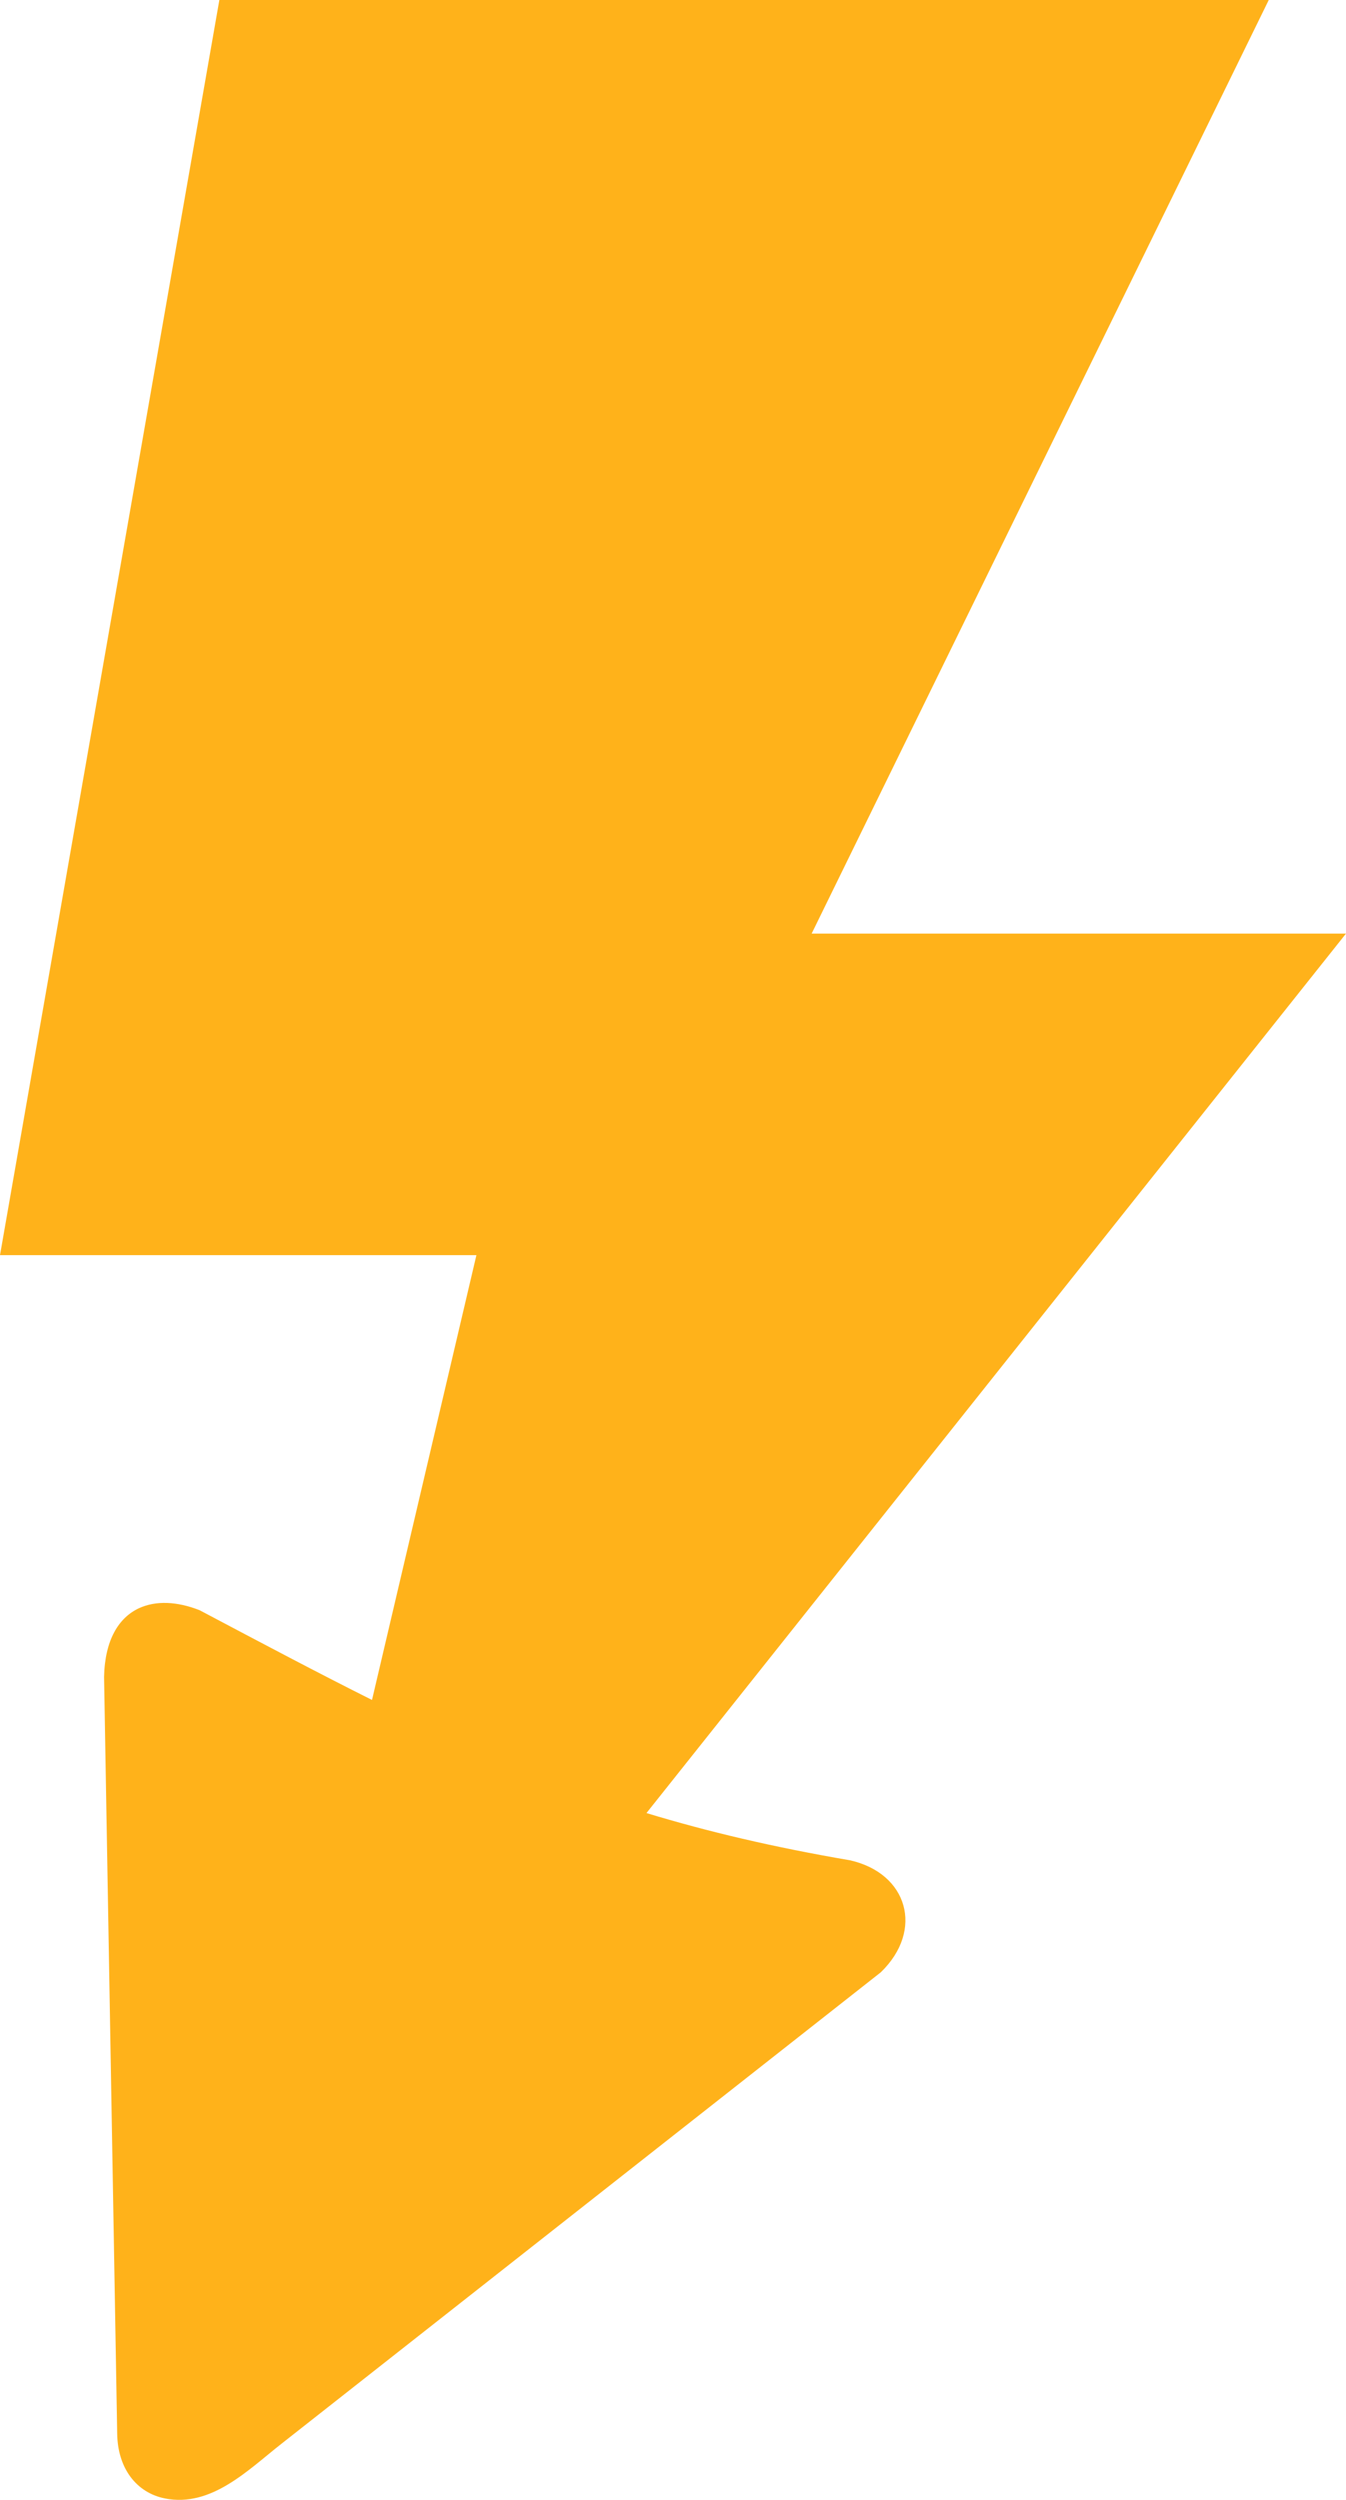 <svg xmlns="http://www.w3.org/2000/svg" shape-rendering="geometricPrecision" text-rendering="geometricPrecision" image-rendering="optimizeQuality" fill-rule="evenodd" clip-rule="evenodd" viewBox="0 0 276 512.56"><path fill="#FFB21A" d="M0 257.35 44.98 0h215.18l-93.73 191.42H276L132.56 371.74c12.54 3.81 26.09 7.01 41.71 9.68 11.86 2.65 15.26 14.32 6.35 22.96l-122.94 96.7c-6.81 5.35-14.35 13.07-23.85 11.19-5.87-1.17-9.72-6.19-9.8-13.34l-2.36-136.01-.33-19.11c.16-7.5 2.96-12.13 7.18-14.08 3.43-1.58 7.79-1.41 12.43.43 12.87 6.81 24.37 12.91 35.33 18.39l21.41-91.2H0z"/></svg>